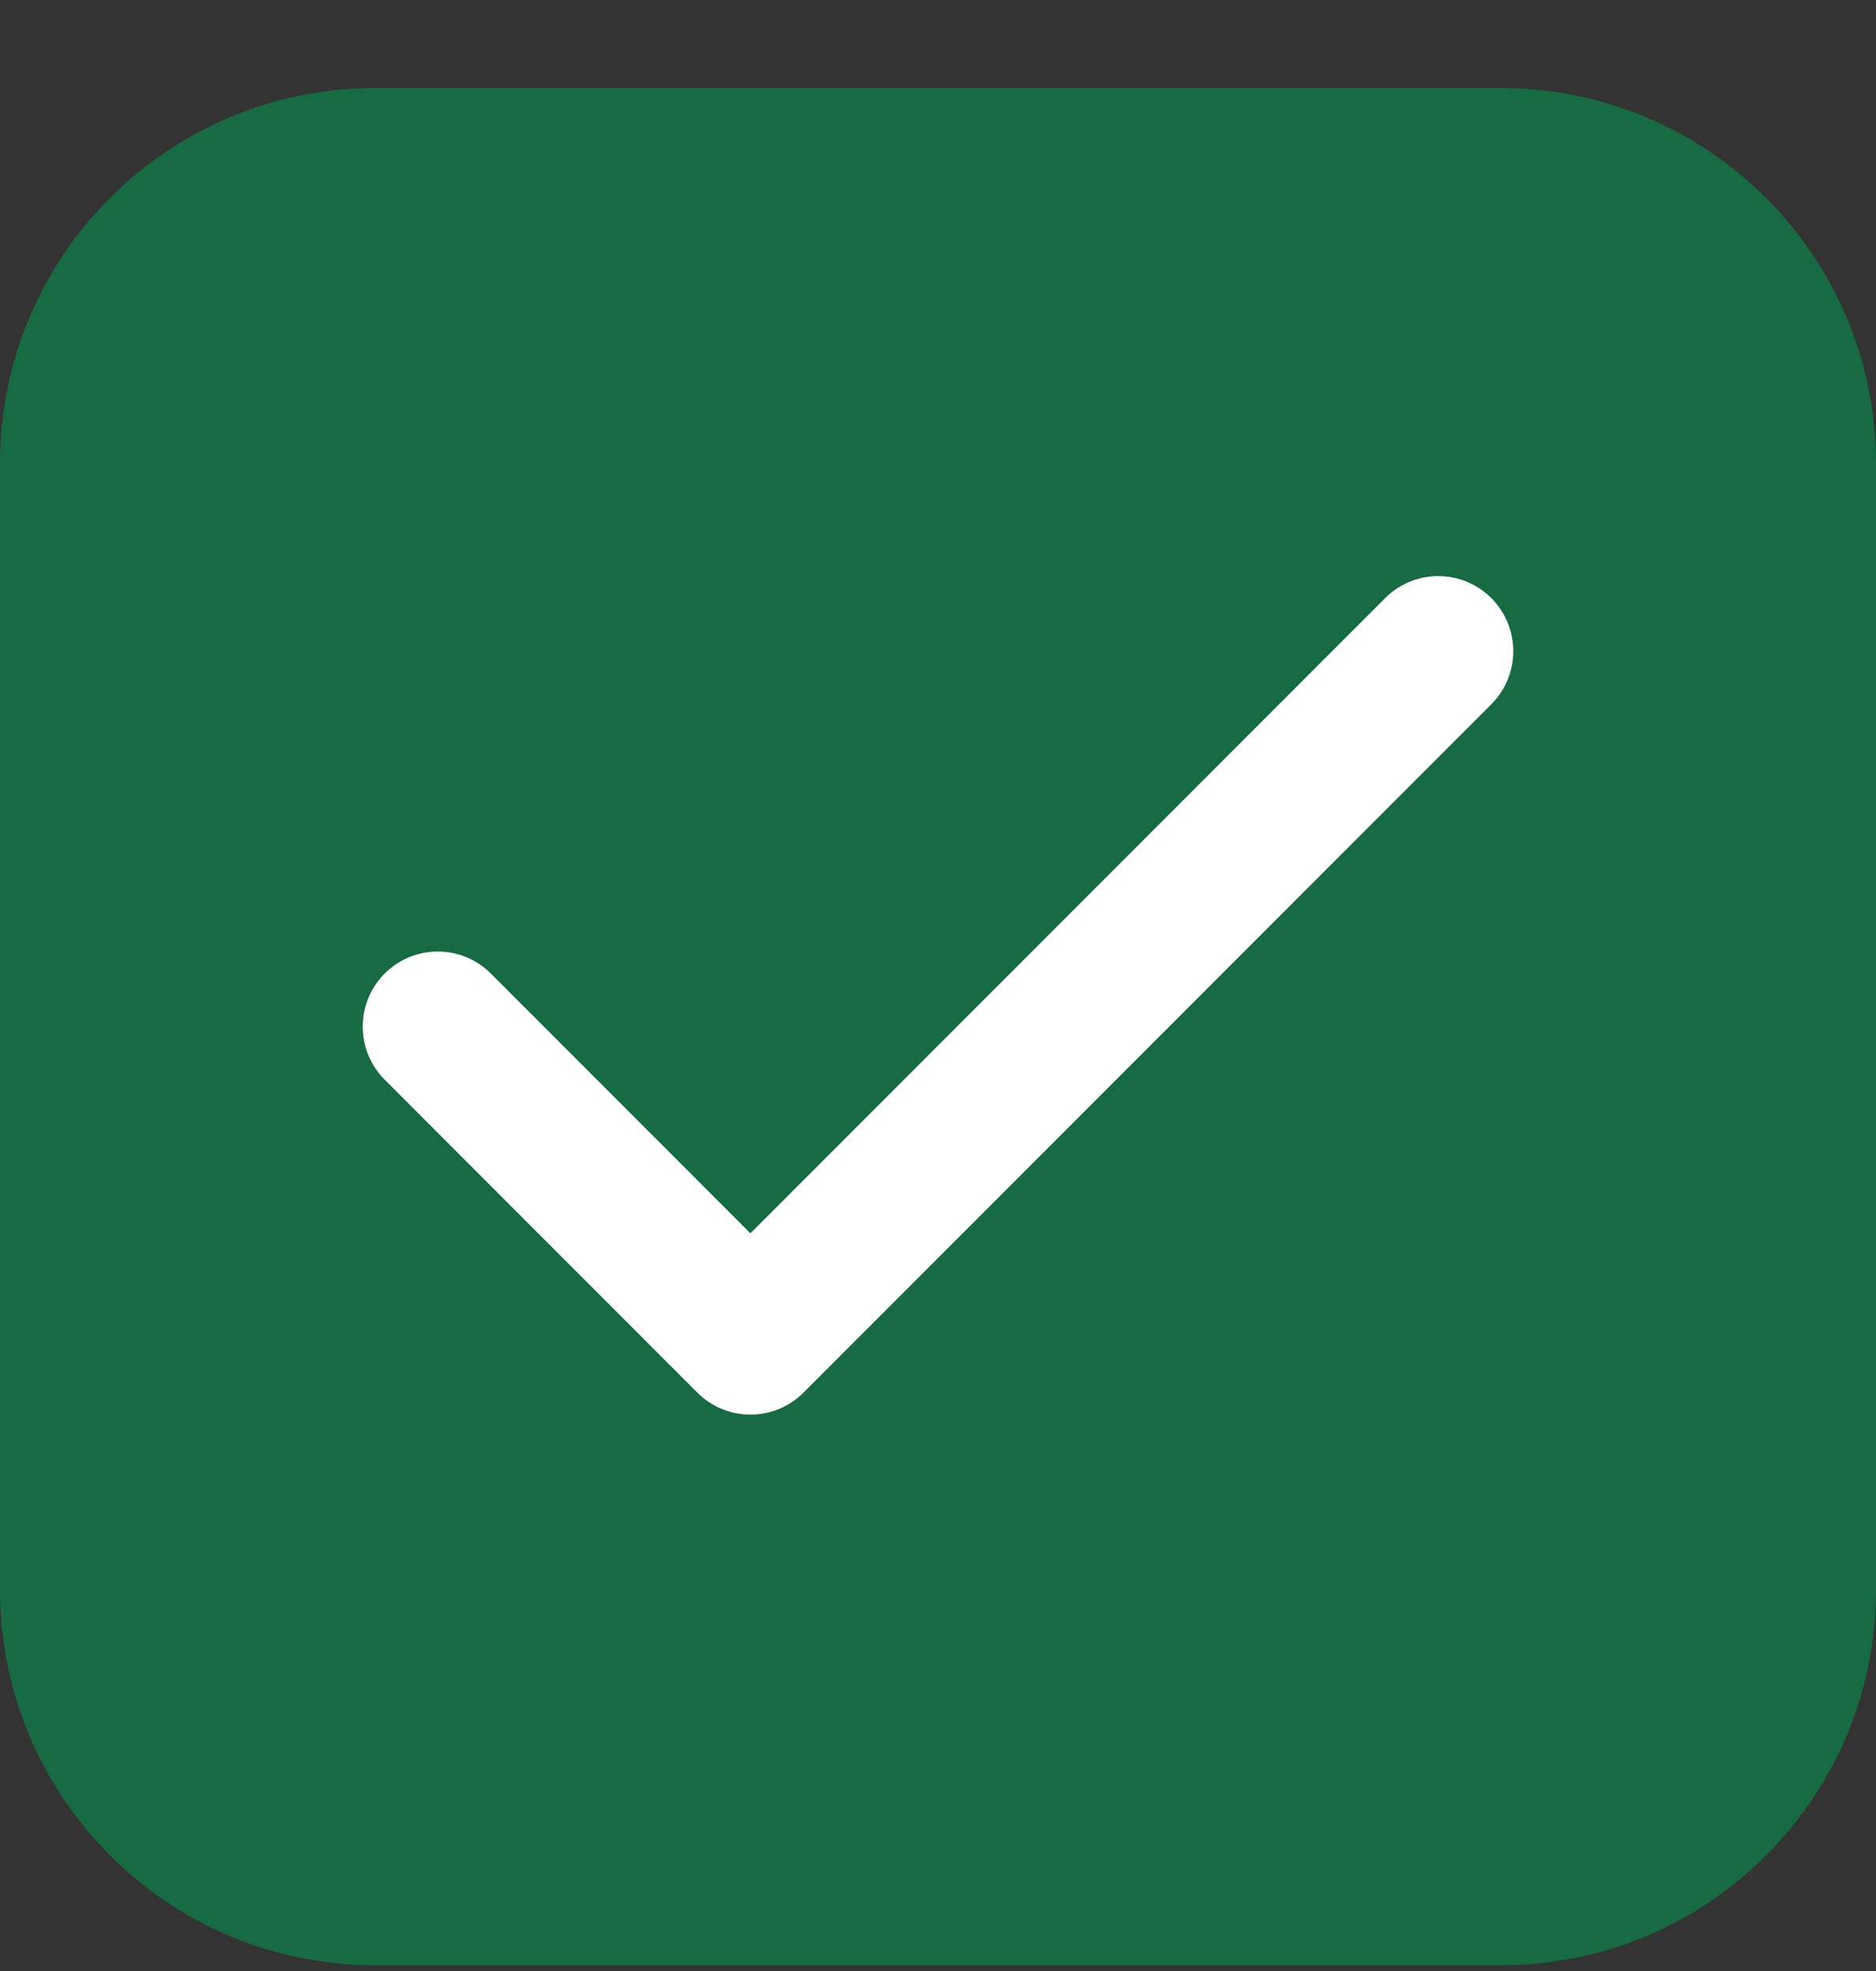 <?xml version="1.0" encoding="UTF-8"?> <svg xmlns="http://www.w3.org/2000/svg" width="20" height="21" viewBox="0 0 20 21" fill="none"><rect x="0" y="0" width="20" height="21" fill="#333333" stroke="none"/><path d="M0 4.938C0 2.729 1.791 0.938 4 0.938H16C18.209 0.938 20 2.729 20 4.938V16.939C20 19.148 18.209 20.939 16 20.939H4C1.791 20.939 0 19.148 0 16.939V4.938Z" fill="#176B42"></path><path d="M15.333 6.938L8 14.272L4.667 10.938" stroke="white" stroke-width="1.6" stroke-linecap="round" stroke-linejoin="round"></path></svg> 